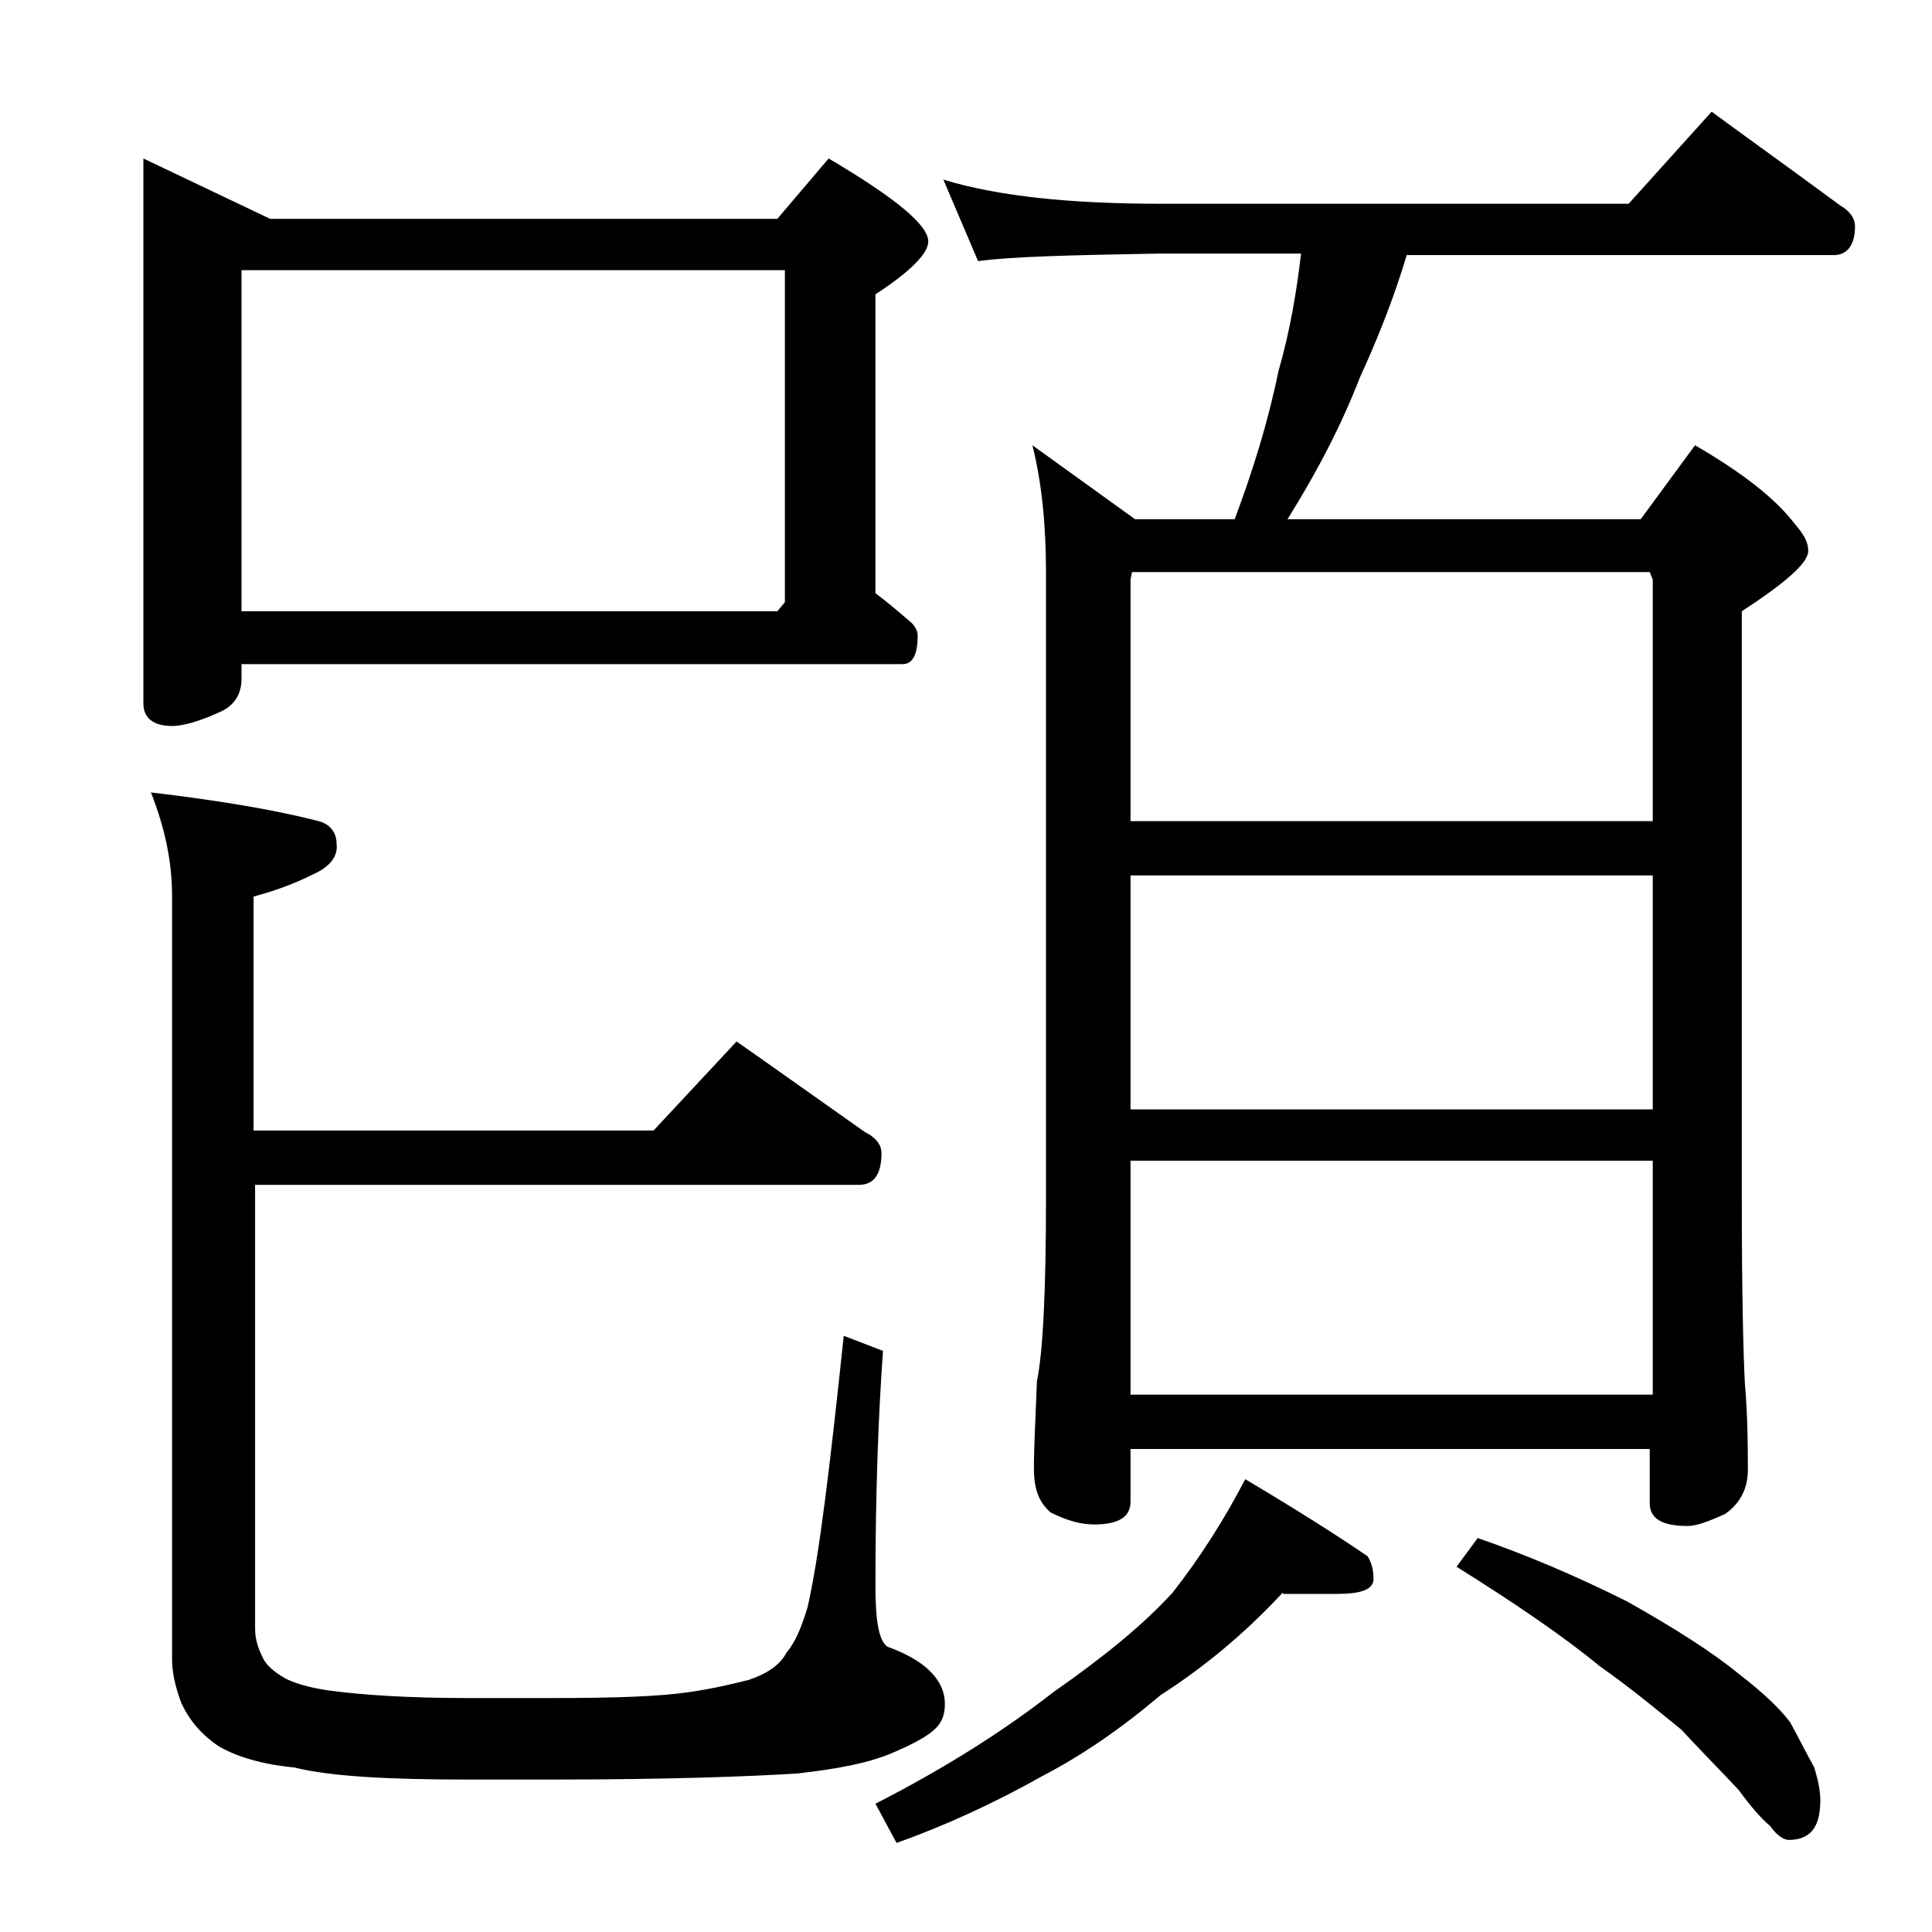 <?xml version="1.0" encoding="utf-8"?>
<!-- Generator: Adobe Illustrator 18.0.0, SVG Export Plug-In . SVG Version: 6.00 Build 0)  -->
<!DOCTYPE svg PUBLIC "-//W3C//DTD SVG 1.1//EN" "http://www.w3.org/Graphics/SVG/1.1/DTD/svg11.dtd">
<svg version="1.1" id="Layer_1" xmlns="http://www.w3.org/2000/svg" xmlns:xlink="http://www.w3.org/1999/xlink" x="0px" y="0px"
	 viewBox="0 0 128 128" enable-background="new 0 0 128 128" xml:space="preserve">
<path d="M9.5,10.5l8.4,4h33.6l3.4-4c4.4,2.6,6.6,4.4,6.6,5.5c0,0.8-1.2,2-3.5,3.5v19.8c0.8,0.6,1.5,1.2,2.2,1.8
	c0.4,0.3,0.6,0.7,0.6,1c0,1.2-0.3,1.9-1,1.9H16v1c0,1-0.5,1.8-1.5,2.2c-1.3,0.6-2.4,0.9-3.1,0.9c-1.2,0-1.9-0.5-1.9-1.5V10.5z
	 M10,52.5c4.2,0.5,8,1.1,11.1,1.9c0.8,0.2,1.2,0.8,1.2,1.5c0.1,0.8-0.4,1.5-1.5,2c-1.6,0.8-2.9,1.2-4,1.5v15.5h26.5l5.5-5.9
	c3,2.1,5.8,4.1,8.5,6c0.8,0.4,1.1,0.9,1.1,1.4c0,1.4-0.5,2.1-1.5,2.1H16.9v29.4c0,0.7,0.2,1.3,0.5,1.9c0.2,0.5,0.8,1,1.5,1.4
	c0.6,0.3,1.5,0.6,2.9,0.8c2.2,0.3,5.3,0.5,9.2,0.5h5.5c4.2,0,7.2-0.1,9.2-0.4c1.4-0.2,2.7-0.5,3.9-0.8c1.2-0.4,2.1-1,2.5-1.8
	c0.6-0.7,1-1.7,1.4-3c0.8-3.5,1.5-9.5,2.4-18l2.6,1C58.2,93.7,58,98.8,58,105c0,2.3,0.2,3.7,0.8,4.1c2.5,0.9,3.8,2.2,3.8,3.8
	c0,0.7-0.2,1.2-0.6,1.6c-0.5,0.5-1.4,1-2.8,1.6c-1.6,0.7-3.7,1.1-6.4,1.4c-3.2,0.2-8.6,0.4-16.2,0.4H31c-5.2,0-9.1-0.2-11.5-0.8
	c-2.1-0.2-3.8-0.7-5-1.4c-1.2-0.8-2-1.8-2.5-2.9c-0.4-1.1-0.6-2-0.6-2.9V59.4C11.4,57,10.9,54.8,10,52.5z M16,40.5h35.5l0.5-0.6v-22
	H16V40.5z M85,105.5c-2.6,2.8-5.3,5-8.1,6.8c-2.6,2.2-5.2,4-7.9,5.4c-3.2,1.8-6.5,3.3-9.6,4.4l-1.4-2.6c4.7-2.4,8.6-4.9,11.8-7.4
	c3.3-2.3,6-4.5,7.9-6.6c1.8-2.3,3.4-4.8,4.8-7.5c3.2,1.9,5.9,3.6,8.1,5.1c0.2,0.3,0.4,0.8,0.4,1.5c0,0.7-0.8,1-2.4,1H85z M62.5,11.9
	c3.6,1.1,8.4,1.6,14.4,1.6h31l5.5-6.1c3,2.2,5.8,4.2,8.5,6.2c0.7,0.4,1,0.9,1,1.4c0,1.2-0.5,1.9-1.4,1.9H93.2c-0.9,3-2,5.7-3.1,8.1
	c-1.2,3.1-2.8,6.2-4.8,9.4h23.4l3.6-4.9c3.1,1.8,5.3,3.5,6.6,5.2c0.6,0.7,0.9,1.2,0.9,1.8c0,0.8-1.5,2.1-4.4,4v39
	c0,6.2,0.1,10.2,0.2,12.1c0.2,2.4,0.2,4.3,0.2,5.8c0,1.2-0.5,2.2-1.5,2.9c-1.1,0.5-1.9,0.8-2.5,0.8c-1.7,0-2.5-0.5-2.5-1.5V96H74.9
	v3.5c0,1-0.8,1.5-2.4,1.5c-0.8,0-1.7-0.2-2.9-0.8c-0.8-0.7-1.1-1.6-1.1-2.9c0-1.4,0.1-3.3,0.2-5.8c0.4-1.9,0.6-6,0.6-12.1V37.9
	c0-3.2-0.3-6-0.9-8.4l6.8,4.9h6.6c1.2-3.2,2.2-6.4,2.9-9.8c0.8-2.8,1.2-5.3,1.5-7.8h-9.4c-5.8,0.1-9.8,0.2-12,0.5L62.5,11.9z
	 M74.9,54.4h34.6v-16l-0.2-0.5H75l-0.1,0.5V54.4z M74.9,73.5h34.6V58H74.9V73.5z M74.9,92.4h34.6V76.9H74.9V92.4z M97.9,101.9
	c3.2,1.1,6.5,2.5,9.9,4.2c3.2,1.8,5.7,3.4,7.4,4.8c1.7,1.3,2.8,2.4,3.4,3.2c0.6,1.1,1.1,2.1,1.6,3c0.2,0.7,0.4,1.4,0.4,2.2
	c0,1.8-0.7,2.6-2.1,2.6c-0.3,0-0.8-0.3-1.2-0.9c-0.6-0.5-1.3-1.3-2.1-2.4c-1.4-1.5-2.7-2.8-3.8-4c-1.6-1.3-3.4-2.8-5.4-4.2
	c-2.3-1.9-5.5-4.1-9.5-6.6L97.9,101.9z"/>
</svg>
